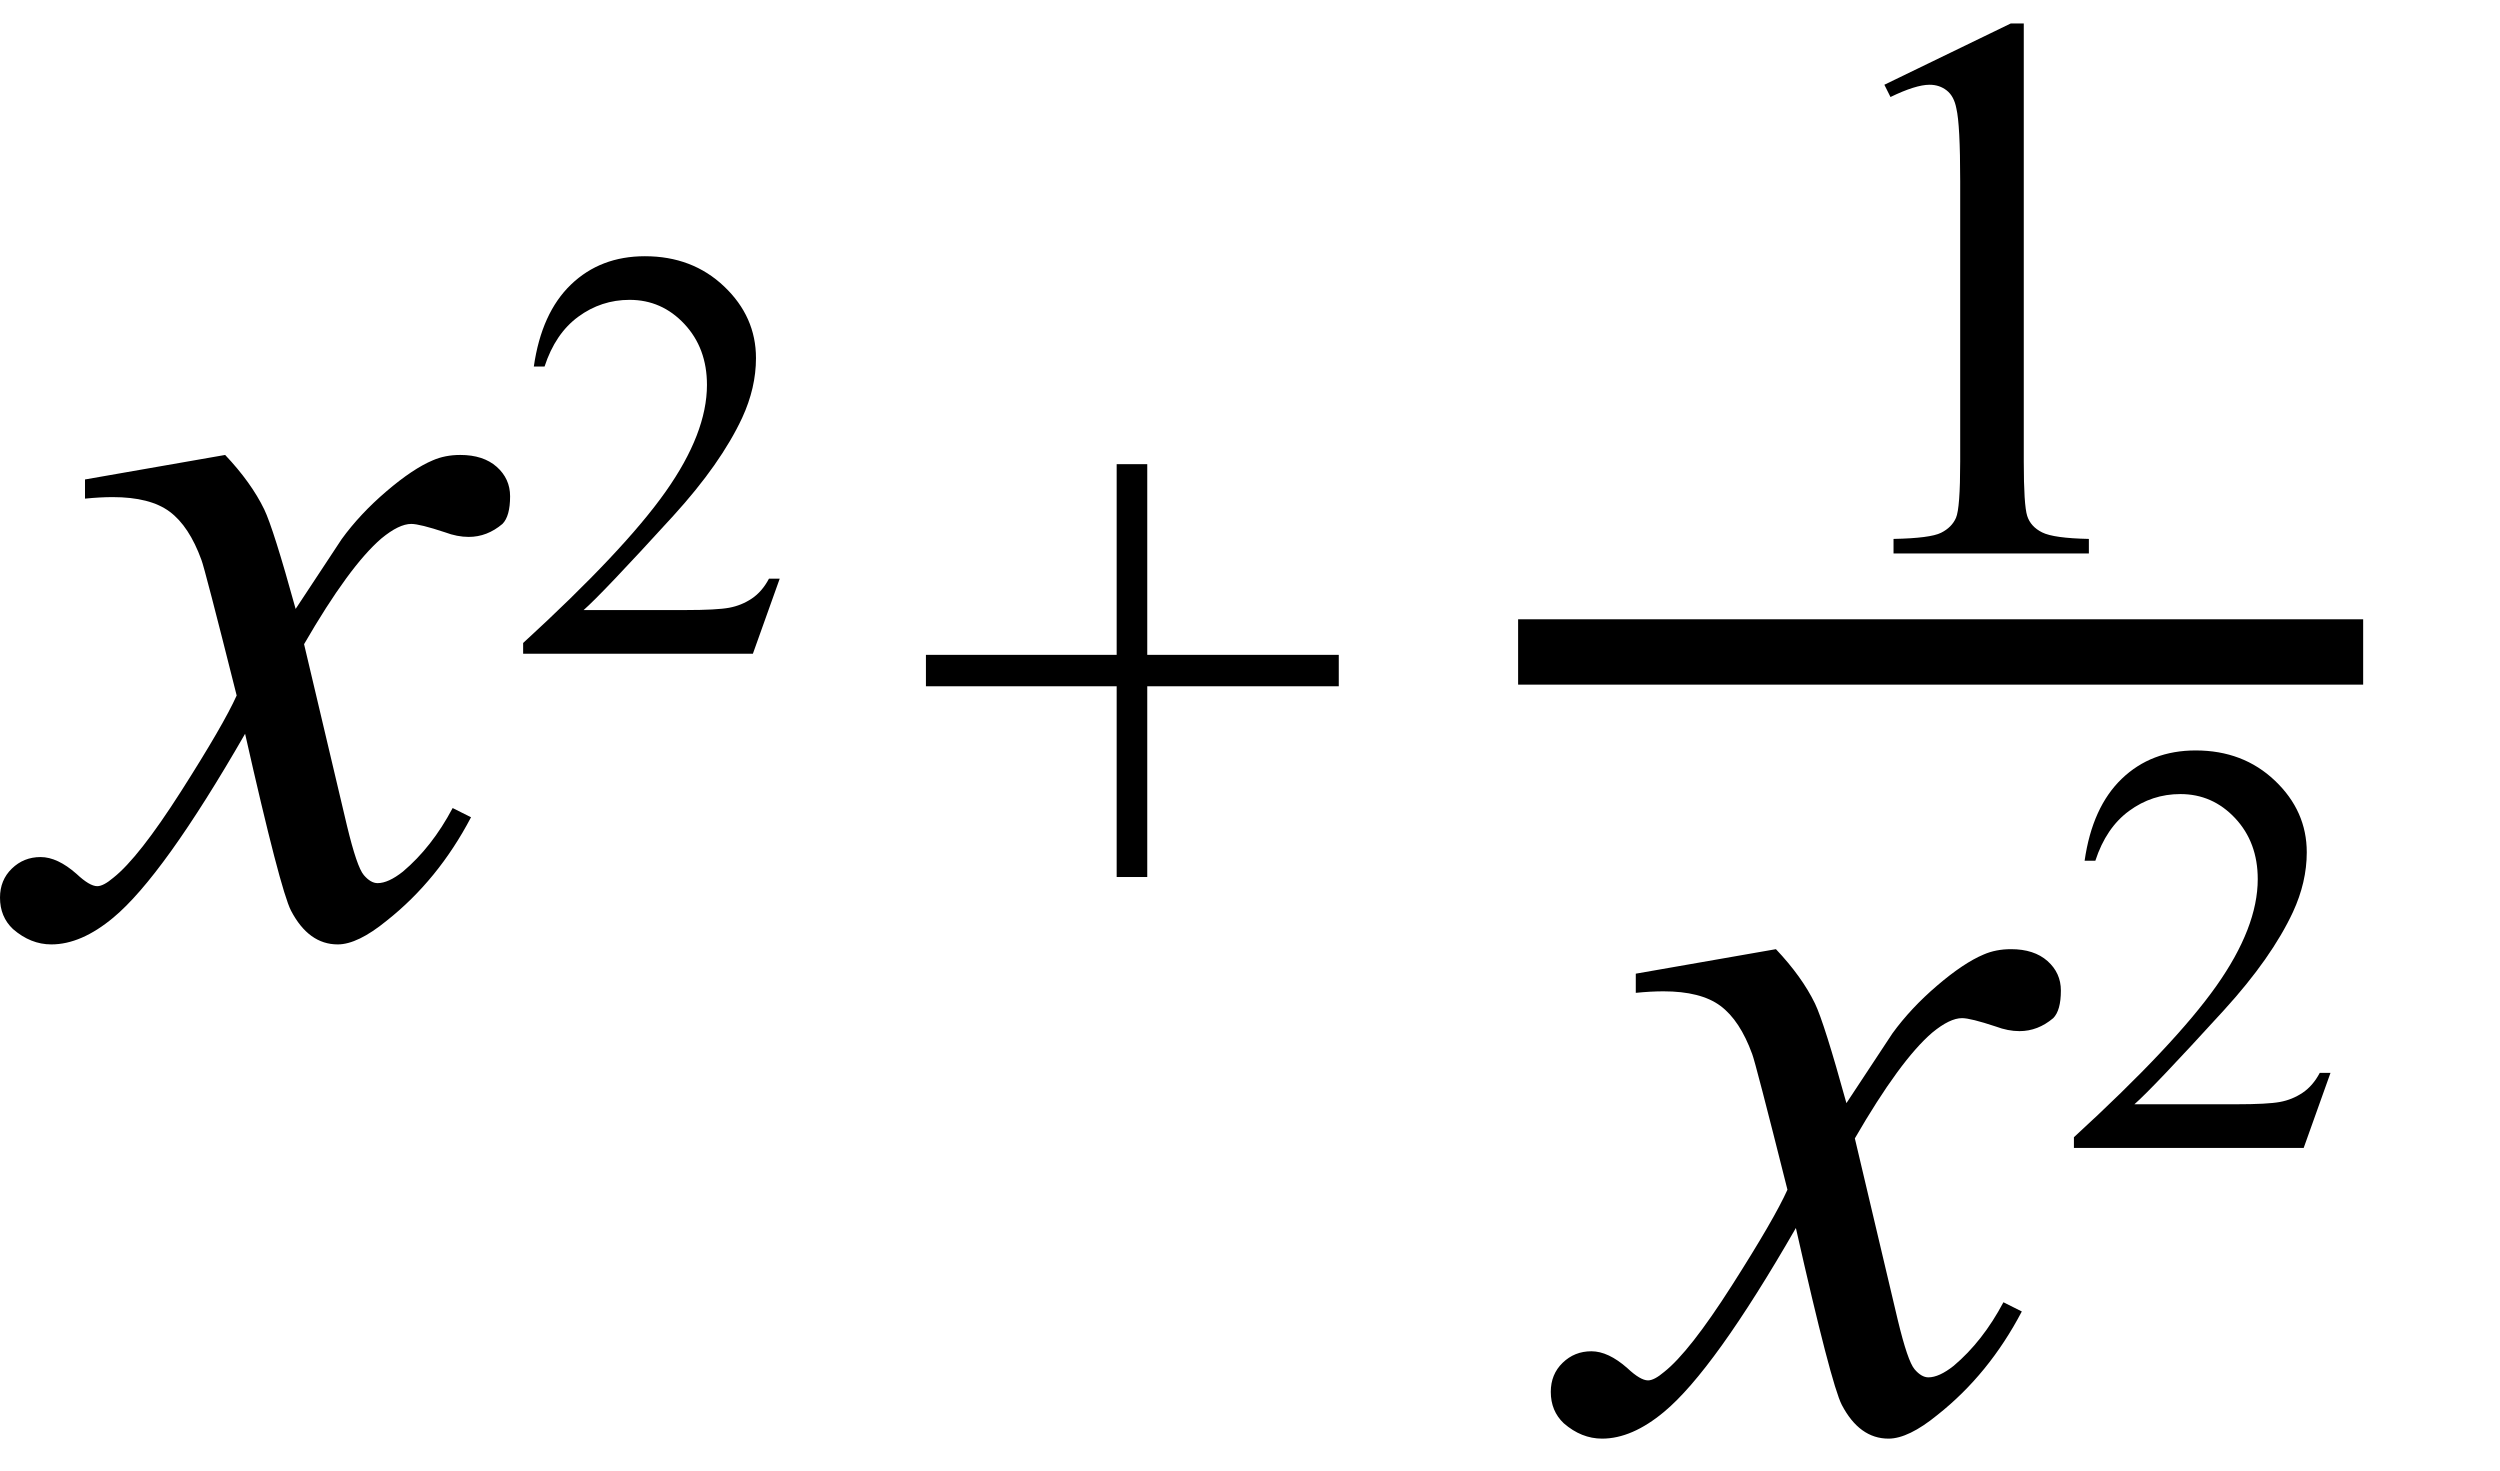 <svg xmlns="http://www.w3.org/2000/svg" xmlns:xlink="http://www.w3.org/1999/xlink" stroke-dasharray="none" shape-rendering="auto" font-family="'Dialog'" width="51" text-rendering="auto" fill-opacity="1" contentScriptType="text/ecmascript" color-interpolation="auto" color-rendering="auto" preserveAspectRatio="xMidYMid meet" font-size="12" fill="black" stroke="black" image-rendering="auto" stroke-miterlimit="10" zoomAndPan="magnify" version="1.0" stroke-linecap="square" stroke-linejoin="miter" contentStyleType="text/css" font-style="normal" height="30" stroke-width="1" stroke-dashoffset="0" font-weight="normal" stroke-opacity="1"><defs id="genericDefs"/><g><g text-rendering="optimizeLegibility" transform="translate(0.781,19)" color-rendering="optimizeQuality" color-interpolation="linearRGB" image-rendering="optimizeQuality"><path d="M3.812 -9.719 Q4.344 -9.156 4.609 -8.609 Q4.797 -8.219 5.25 -6.578 L6.188 -8 Q6.562 -8.516 7.102 -8.977 Q7.641 -9.438 8.047 -9.609 Q8.297 -9.719 8.609 -9.719 Q9.078 -9.719 9.352 -9.477 Q9.625 -9.234 9.625 -8.875 Q9.625 -8.469 9.469 -8.312 Q9.156 -8.047 8.781 -8.047 Q8.547 -8.047 8.297 -8.141 Q7.781 -8.312 7.609 -8.312 Q7.359 -8.312 7 -8.016 Q6.344 -7.453 5.422 -5.859 L6.297 -2.156 Q6.5 -1.312 6.641 -1.148 Q6.781 -0.984 6.922 -0.984 Q7.141 -0.984 7.438 -1.219 Q8.031 -1.719 8.453 -2.516 L8.828 -2.328 Q8.156 -1.047 7.109 -0.219 Q6.516 0.266 6.109 0.266 Q5.516 0.266 5.156 -0.422 Q4.938 -0.844 4.219 -4.031 Q2.547 -1.125 1.531 -0.281 Q0.875 0.266 0.266 0.266 Q-0.156 0.266 -0.516 -0.047 Q-0.781 -0.297 -0.781 -0.688 Q-0.781 -1.047 -0.539 -1.281 Q-0.297 -1.516 0.047 -1.516 Q0.391 -1.516 0.781 -1.172 Q1.047 -0.922 1.203 -0.922 Q1.328 -0.922 1.531 -1.094 Q2.047 -1.5 2.914 -2.859 Q3.781 -4.219 4.047 -4.812 Q3.391 -7.422 3.328 -7.578 Q3.078 -8.266 2.68 -8.562 Q2.281 -8.859 1.516 -8.859 Q1.266 -8.859 0.953 -8.828 L0.953 -9.219 L3.812 -9.719 Z" stroke="none"/></g><g text-rendering="optimizeLegibility" transform="translate(10.406,13.336)" color-rendering="optimizeQuality" color-interpolation="linearRGB" image-rendering="optimizeQuality"><path d="M5.5 -1.531 L4.953 0 L0.266 0 L0.266 -0.219 Q2.328 -2.109 3.172 -3.305 Q4.016 -4.5 4.016 -5.484 Q4.016 -6.234 3.555 -6.727 Q3.094 -7.219 2.438 -7.219 Q1.859 -7.219 1.391 -6.875 Q0.922 -6.531 0.703 -5.859 L0.484 -5.859 Q0.641 -6.953 1.242 -7.531 Q1.844 -8.109 2.75 -8.109 Q3.719 -8.109 4.367 -7.492 Q5.016 -6.875 5.016 -6.031 Q5.016 -5.422 4.734 -4.812 Q4.297 -3.875 3.328 -2.812 Q1.875 -1.219 1.5 -0.891 L3.578 -0.891 Q4.219 -0.891 4.469 -0.938 Q4.719 -0.984 4.93 -1.125 Q5.141 -1.266 5.281 -1.531 L5.5 -1.531 Z" stroke="none"/></g><g text-rendering="optimizeLegibility" transform="translate(18.592,19)" color-rendering="optimizeQuality" color-interpolation="linearRGB" image-rendering="optimizeQuality"><path d="M4.188 -1.109 L4.188 -5 L0.297 -5 L0.297 -5.641 L4.188 -5.641 L4.188 -9.531 L4.812 -9.531 L4.812 -5.641 L8.719 -5.641 L8.719 -5 L4.812 -5 L4.812 -1.109 L4.188 -1.109 Z" stroke="none"/></g><g text-rendering="optimizeLegibility" stroke-width="1.333" color-interpolation="linearRGB" color-rendering="optimizeQuality" image-rendering="optimizeQuality"><line y2="13.3" fill="none" x1="31.636" x2="47.542" y1="13.3"/><path d="M1.875 -9.562 L4.453 -10.812 L4.719 -10.812 L4.719 -1.875 Q4.719 -0.984 4.789 -0.766 Q4.859 -0.547 5.094 -0.43 Q5.328 -0.312 6.047 -0.297 L6.047 0 L2.062 0 L2.062 -0.297 Q2.812 -0.312 3.031 -0.422 Q3.25 -0.531 3.336 -0.727 Q3.422 -0.922 3.422 -1.875 L3.422 -7.594 Q3.422 -8.75 3.344 -9.078 Q3.297 -9.328 3.148 -9.445 Q3 -9.562 2.797 -9.562 Q2.516 -9.562 2 -9.312 L1.875 -9.562 Z" stroke-width="1" transform="translate(36.566,11.291)" stroke="none"/></g><g text-rendering="optimizeLegibility" transform="translate(32.417,29.082)" color-rendering="optimizeQuality" color-interpolation="linearRGB" image-rendering="optimizeQuality"><path d="M3.812 -9.719 Q4.344 -9.156 4.609 -8.609 Q4.797 -8.219 5.25 -6.578 L6.188 -8 Q6.562 -8.516 7.102 -8.977 Q7.641 -9.438 8.047 -9.609 Q8.297 -9.719 8.609 -9.719 Q9.078 -9.719 9.352 -9.477 Q9.625 -9.234 9.625 -8.875 Q9.625 -8.469 9.469 -8.312 Q9.156 -8.047 8.781 -8.047 Q8.547 -8.047 8.297 -8.141 Q7.781 -8.312 7.609 -8.312 Q7.359 -8.312 7 -8.016 Q6.344 -7.453 5.422 -5.859 L6.297 -2.156 Q6.5 -1.312 6.641 -1.148 Q6.781 -0.984 6.922 -0.984 Q7.141 -0.984 7.438 -1.219 Q8.031 -1.719 8.453 -2.516 L8.828 -2.328 Q8.156 -1.047 7.109 -0.219 Q6.516 0.266 6.109 0.266 Q5.516 0.266 5.156 -0.422 Q4.938 -0.844 4.219 -4.031 Q2.547 -1.125 1.531 -0.281 Q0.875 0.266 0.266 0.266 Q-0.156 0.266 -0.516 -0.047 Q-0.781 -0.297 -0.781 -0.688 Q-0.781 -1.047 -0.539 -1.281 Q-0.297 -1.516 0.047 -1.516 Q0.391 -1.516 0.781 -1.172 Q1.047 -0.922 1.203 -0.922 Q1.328 -0.922 1.531 -1.094 Q2.047 -1.5 2.914 -2.859 Q3.781 -4.219 4.047 -4.812 Q3.391 -7.422 3.328 -7.578 Q3.078 -8.266 2.68 -8.562 Q2.281 -8.859 1.516 -8.859 Q1.266 -8.859 0.953 -8.828 L0.953 -9.219 L3.812 -9.719 Z" stroke="none"/></g><g text-rendering="optimizeLegibility" transform="translate(42.042,23.418)" color-rendering="optimizeQuality" color-interpolation="linearRGB" image-rendering="optimizeQuality"><path d="M5.5 -1.531 L4.953 0 L0.266 0 L0.266 -0.219 Q2.328 -2.109 3.172 -3.305 Q4.016 -4.5 4.016 -5.484 Q4.016 -6.234 3.555 -6.727 Q3.094 -7.219 2.438 -7.219 Q1.859 -7.219 1.391 -6.875 Q0.922 -6.531 0.703 -5.859 L0.484 -5.859 Q0.641 -6.953 1.242 -7.531 Q1.844 -8.109 2.75 -8.109 Q3.719 -8.109 4.367 -7.492 Q5.016 -6.875 5.016 -6.031 Q5.016 -5.422 4.734 -4.812 Q4.297 -3.875 3.328 -2.812 Q1.875 -1.219 1.5 -0.891 L3.578 -0.891 Q4.219 -0.891 4.469 -0.938 Q4.719 -0.984 4.93 -1.125 Q5.141 -1.266 5.281 -1.531 L5.5 -1.531 Z" stroke="none"/></g></g></svg>